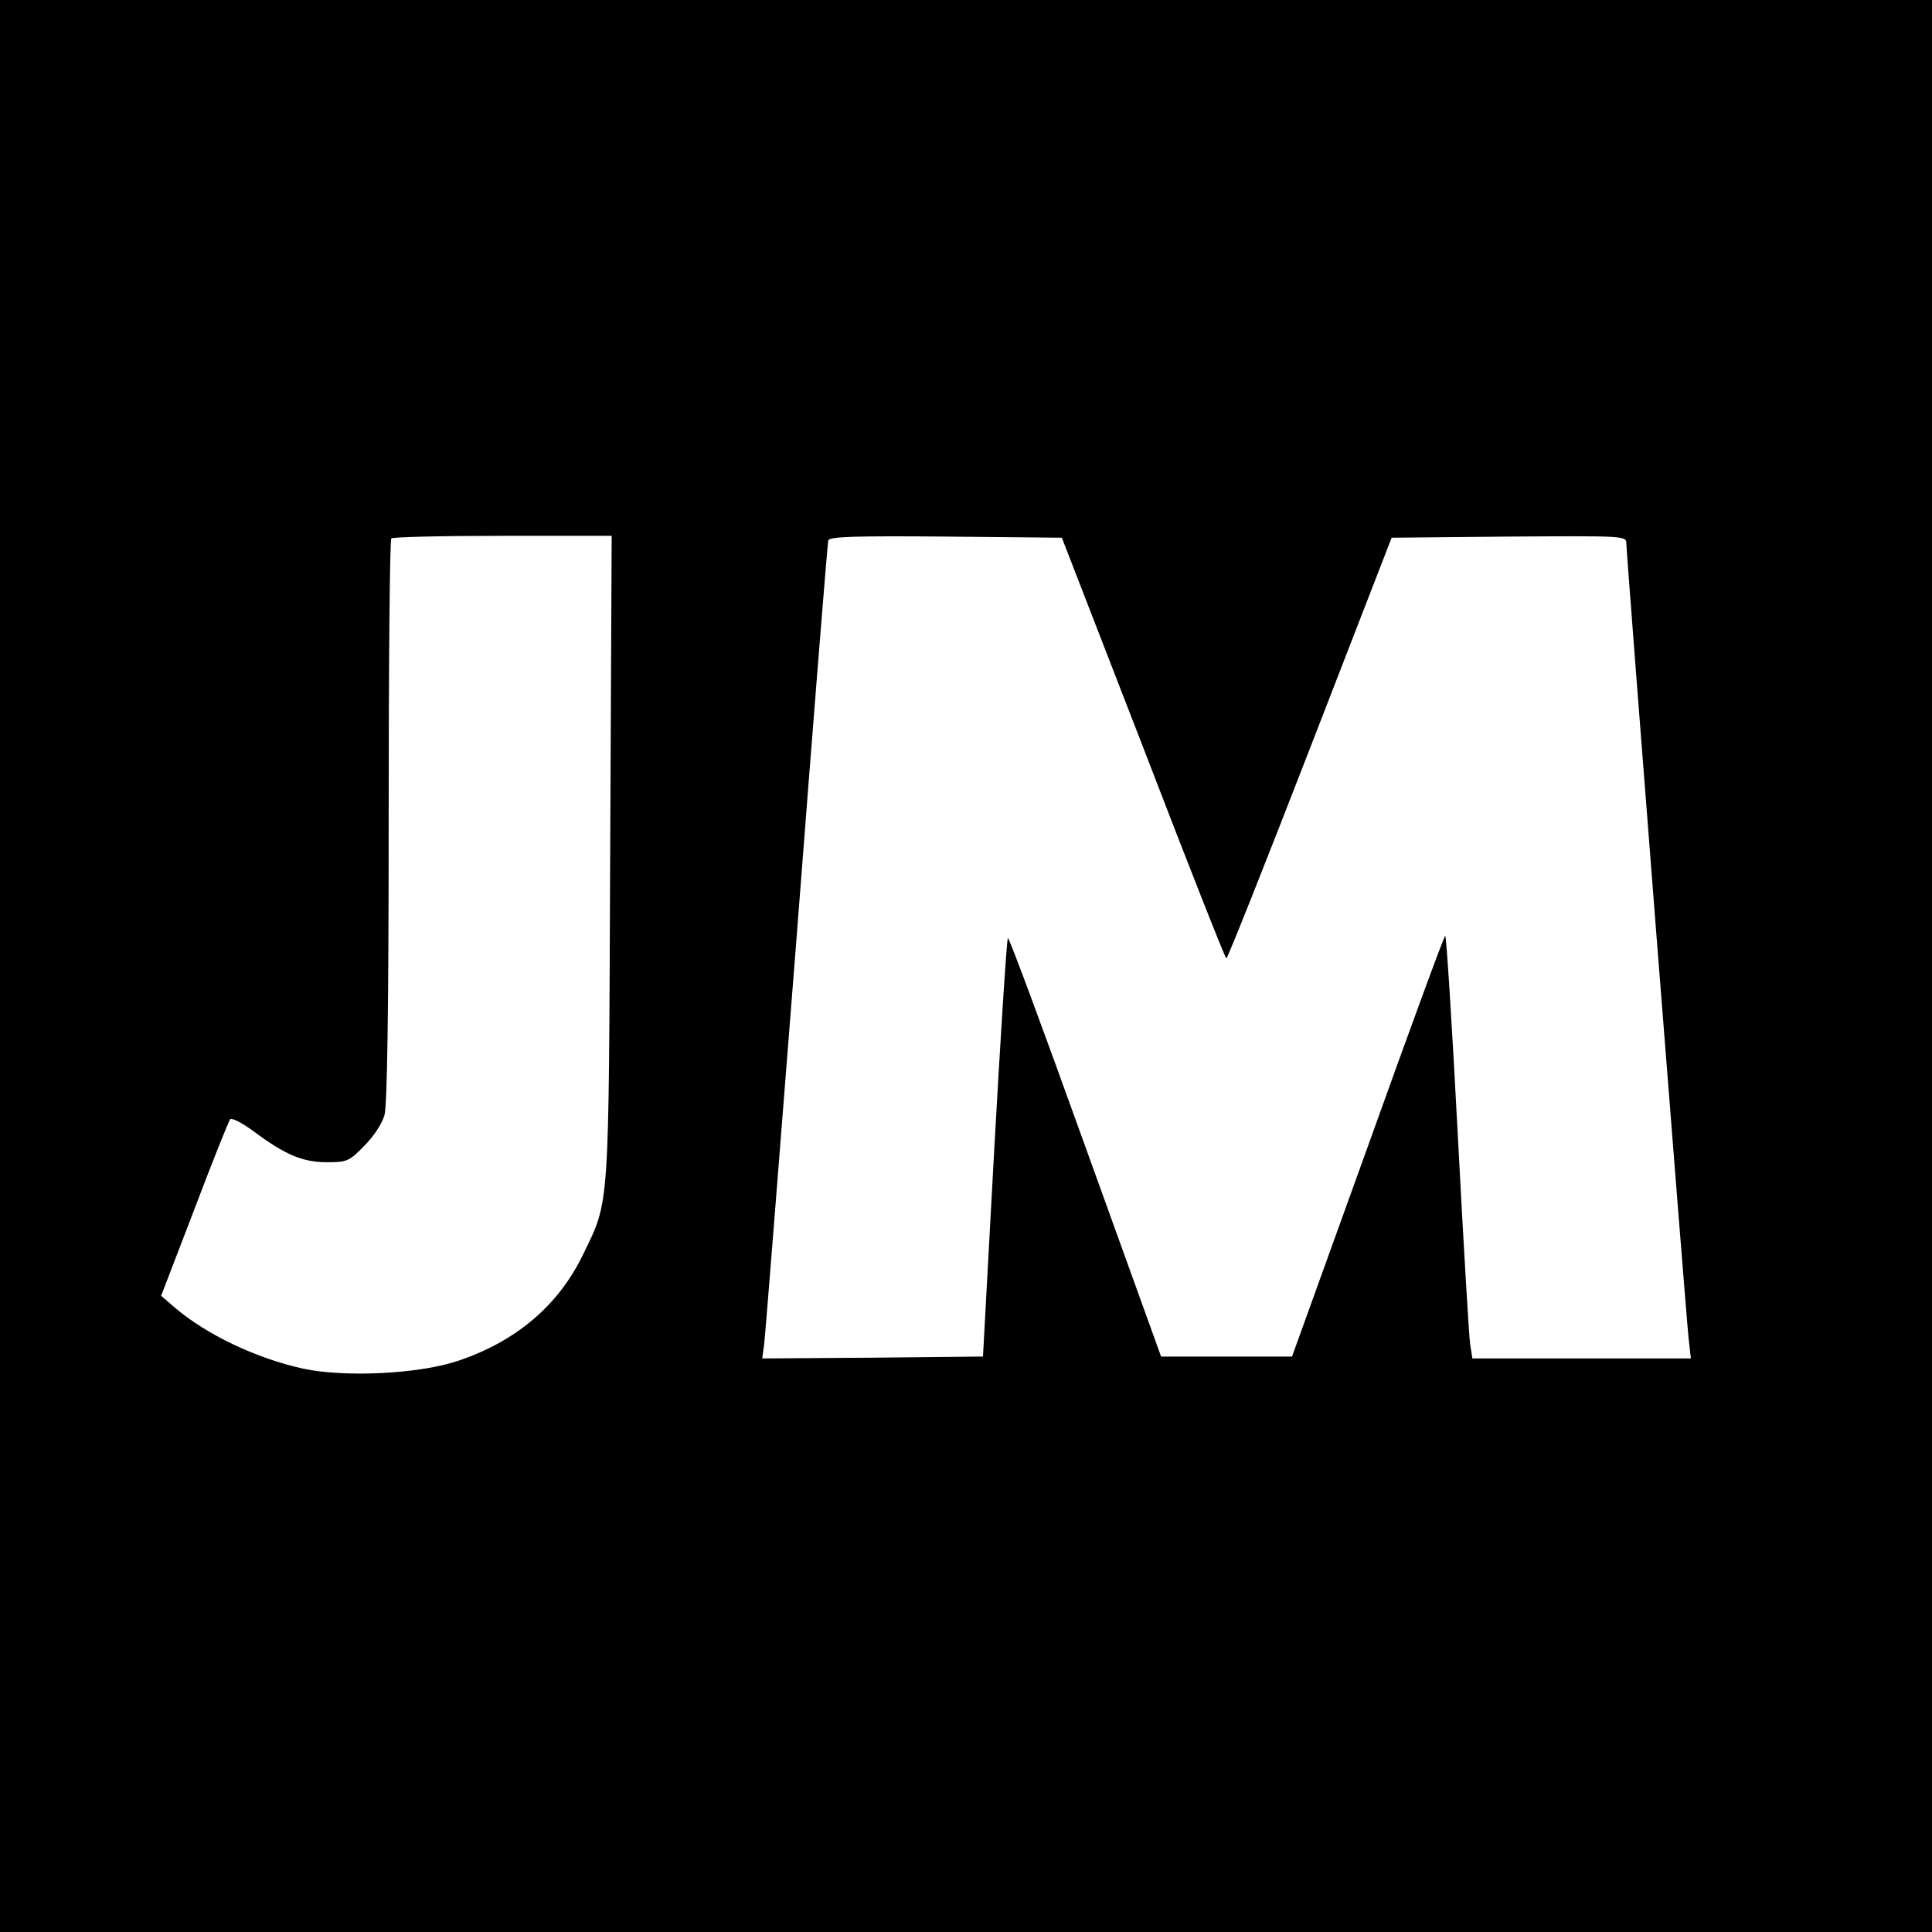<?xml version="1.0" standalone="no"?>
<!DOCTYPE svg PUBLIC "-//W3C//DTD SVG 20010904//EN"
 "http://www.w3.org/TR/2001/REC-SVG-20010904/DTD/svg10.dtd">
<svg version="1.0" xmlns="http://www.w3.org/2000/svg"
 width="512pt" height="512pt" viewBox="0 0 512 512"
 preserveAspectRatio="xMidYMid meet">
<g transform="translate(0,512) scale(0.1,-0.1)"
fill="#000000" stroke="none">
<path d="M0 2560 l0 -2560 2560 0 2560 0 0 2560 0 2560 -2560 0 -2560 0 0
-2560z m1617 288 c-4 -947 -1 -906 -72 -1053 -65 -134 -176 -229 -330 -281
-103 -35 -299 -45 -412 -21 -123 27 -256 90 -340 162 l-36 31 88 229 c48 127
91 234 95 239 5 4 32 -10 62 -32 83 -62 130 -82 194 -82 53 0 59 2 99 43 25
25 47 58 54 82 7 28 11 269 11 781 0 407 3 744 7 747 3 4 136 7 295 7 l289 0
-4 -852z m1413 290 c118 -307 217 -558 220 -558 3 0 103 251 222 558 l216 557
311 3 c305 2 311 2 311 -18 0 -28 158 -2044 165 -2107 l6 -53 -289 0 -290 0
-6 38 c-3 20 -18 272 -33 560 -15 287 -30 522 -33 522 -3 0 -95 -251 -205
-558 l-201 -557 -173 0 -174 0 -201 557 c-110 306 -202 555 -205 552 -3 -3
-19 -253 -36 -557 l-30 -552 -293 -3 -292 -2 5 37 c3 21 41 506 86 1078 44
572 82 1046 84 1053 4 10 71 12 312 10 l307 -3 216 -557z"/>
</g>
</svg>
